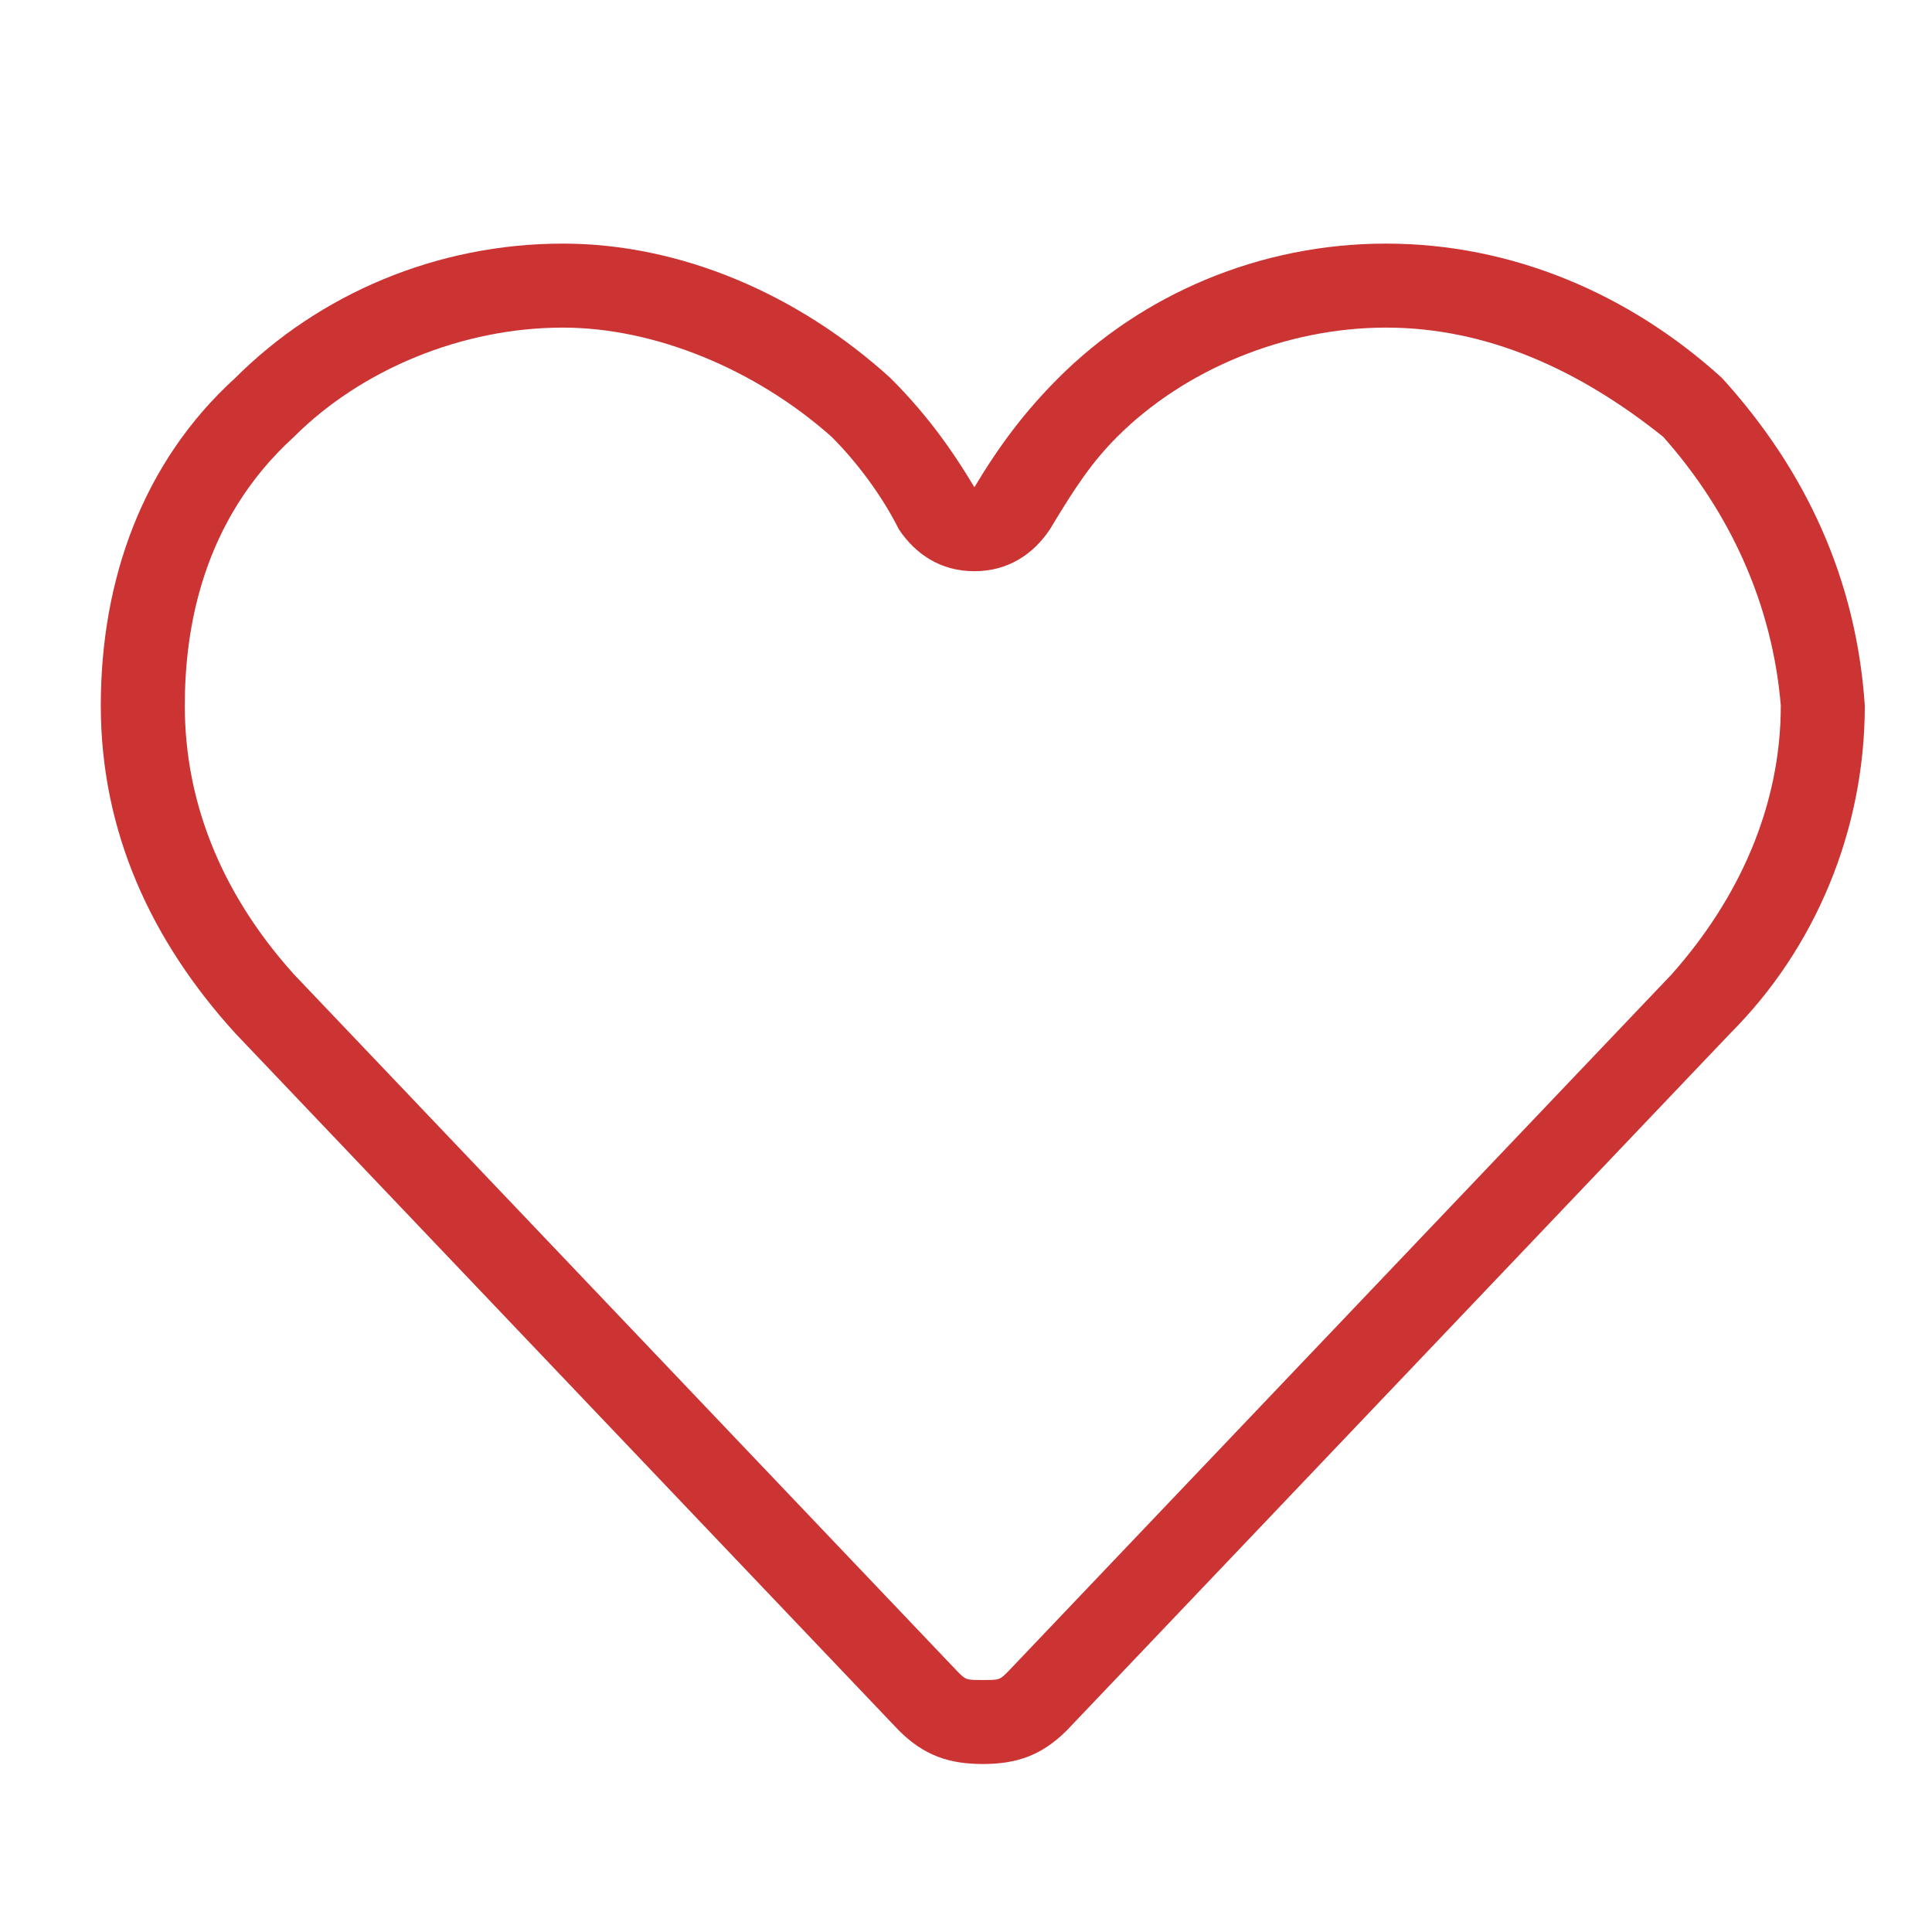 <?xml version="1.0" encoding="utf-8"?>
<!-- Generator: Adobe Illustrator 25.3.1, SVG Export Plug-In . SVG Version: 6.00 Build 0)  -->
<svg version="1.1" id="レイヤー_1" xmlns="http://www.w3.org/2000/svg" xmlns:xlink="http://www.w3.org/1999/xlink" x="0px"
	 y="0px" viewBox="0 0 23 23" style="enable-background:new 0 0 23 23;" xml:space="preserve">
<style type="text/css">
	.st0{fill:#CC3333;}
</style>
<g id="heart_6_">
	<g id="heart_7_">
		<path class="st0" d="M16.5,3.9c1.2,0,2.3,0.5,3.3,1.3c0.8,0.9,1.3,2,1.4,3.2c0,1.2-0.5,2.3-1.3,3.2L12,19.9
			C11.9,20,11.9,20,11.7,20s-0.2,0-0.3-0.1l-7.9-8.3c-0.9-1-1.3-2.1-1.3-3.2c0-0.9,0.2-2.2,1.3-3.2c0.8-0.8,2-1.3,3.2-1.3
			c1.1,0,2.3,0.5,3.2,1.3c0.3,0.3,0.6,0.7,0.8,1.1c0.2,0.3,0.5,0.5,0.9,0.5c0.4,0,0.7-0.2,0.9-0.5c0.3-0.5,0.5-0.8,0.8-1.1
			C14.1,4.4,15.3,3.9,16.5,3.9 M16.5,2.9c-1.5,0-2.9,0.6-3.9,1.6c-0.4,0.4-0.7,0.8-1,1.3c-0.3-0.5-0.6-0.9-1-1.3
			c-1.1-1-2.5-1.6-3.9-1.6c-1.5,0-2.9,0.6-3.9,1.6c-1.1,1-1.6,2.4-1.6,3.9s0.6,2.8,1.6,3.9l7.9,8.3c0.3,0.3,0.6,0.4,1,0.4
			s0.7-0.1,1-0.4l7.9-8.3c1-1,1.6-2.4,1.6-3.9c-0.1-1.5-0.7-2.8-1.7-3.9C19.4,3.5,18,2.9,16.5,2.9L16.5,2.9z"/>
	</g>
</g>
</svg>
